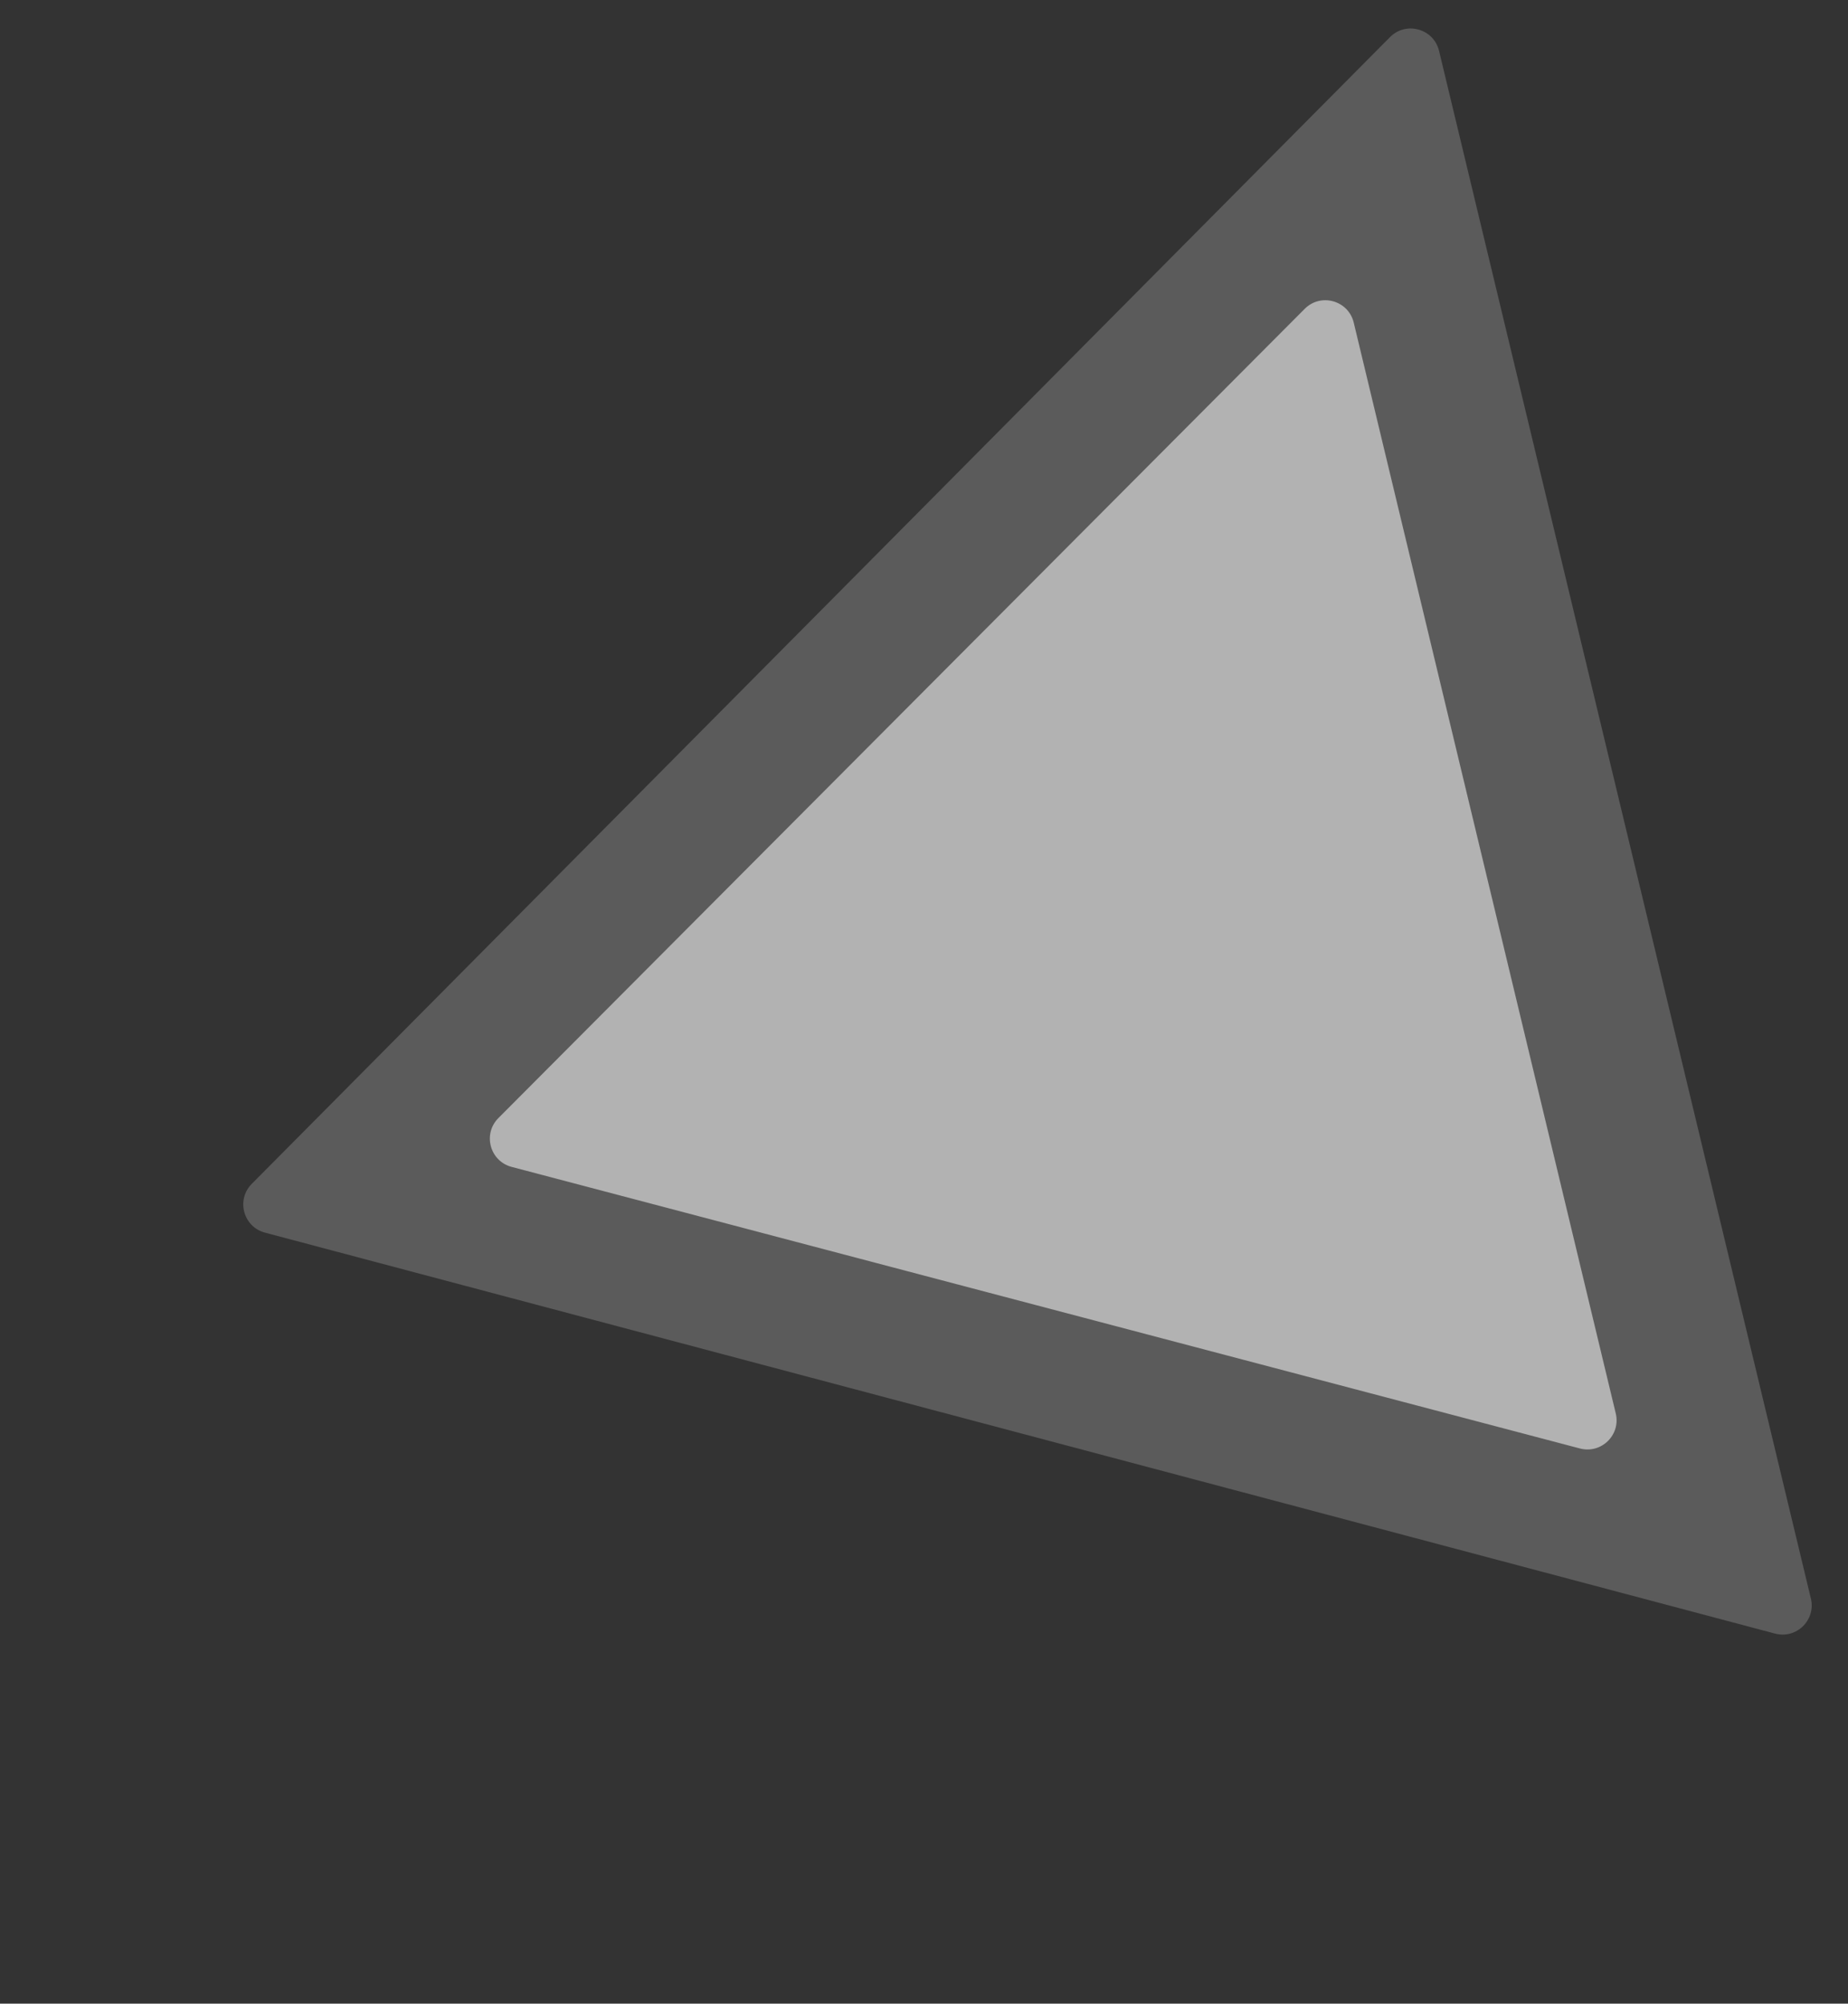 <?xml version="1.0" encoding="UTF-8"?> <svg xmlns="http://www.w3.org/2000/svg" width="190" height="206" viewBox="0 0 190 206" fill="none"><rect x="0" y="0" width="190" height="206" fill="#333333" stroke="none"/> <path d="M25.883 121.717C24.258 123.354 25.012 126.138 27.242 126.73L182.498 167.954C184.694 168.537 186.715 166.563 186.185 164.354L147.955 5.23C147.406 2.946 144.563 2.151 142.909 3.818L25.883 121.717Z" fill="#EAEAEA" fill-opacity="0.22"></path> <path d="M51.241 114.953C49.609 116.591 50.365 119.382 52.602 119.971L162.441 148.922C164.635 149.5 166.653 147.527 166.123 145.32L139.183 33.169C138.635 30.887 135.797 30.09 134.141 31.753L51.241 114.953Z" fill="white" fill-opacity="0.53"></path> </svg> 